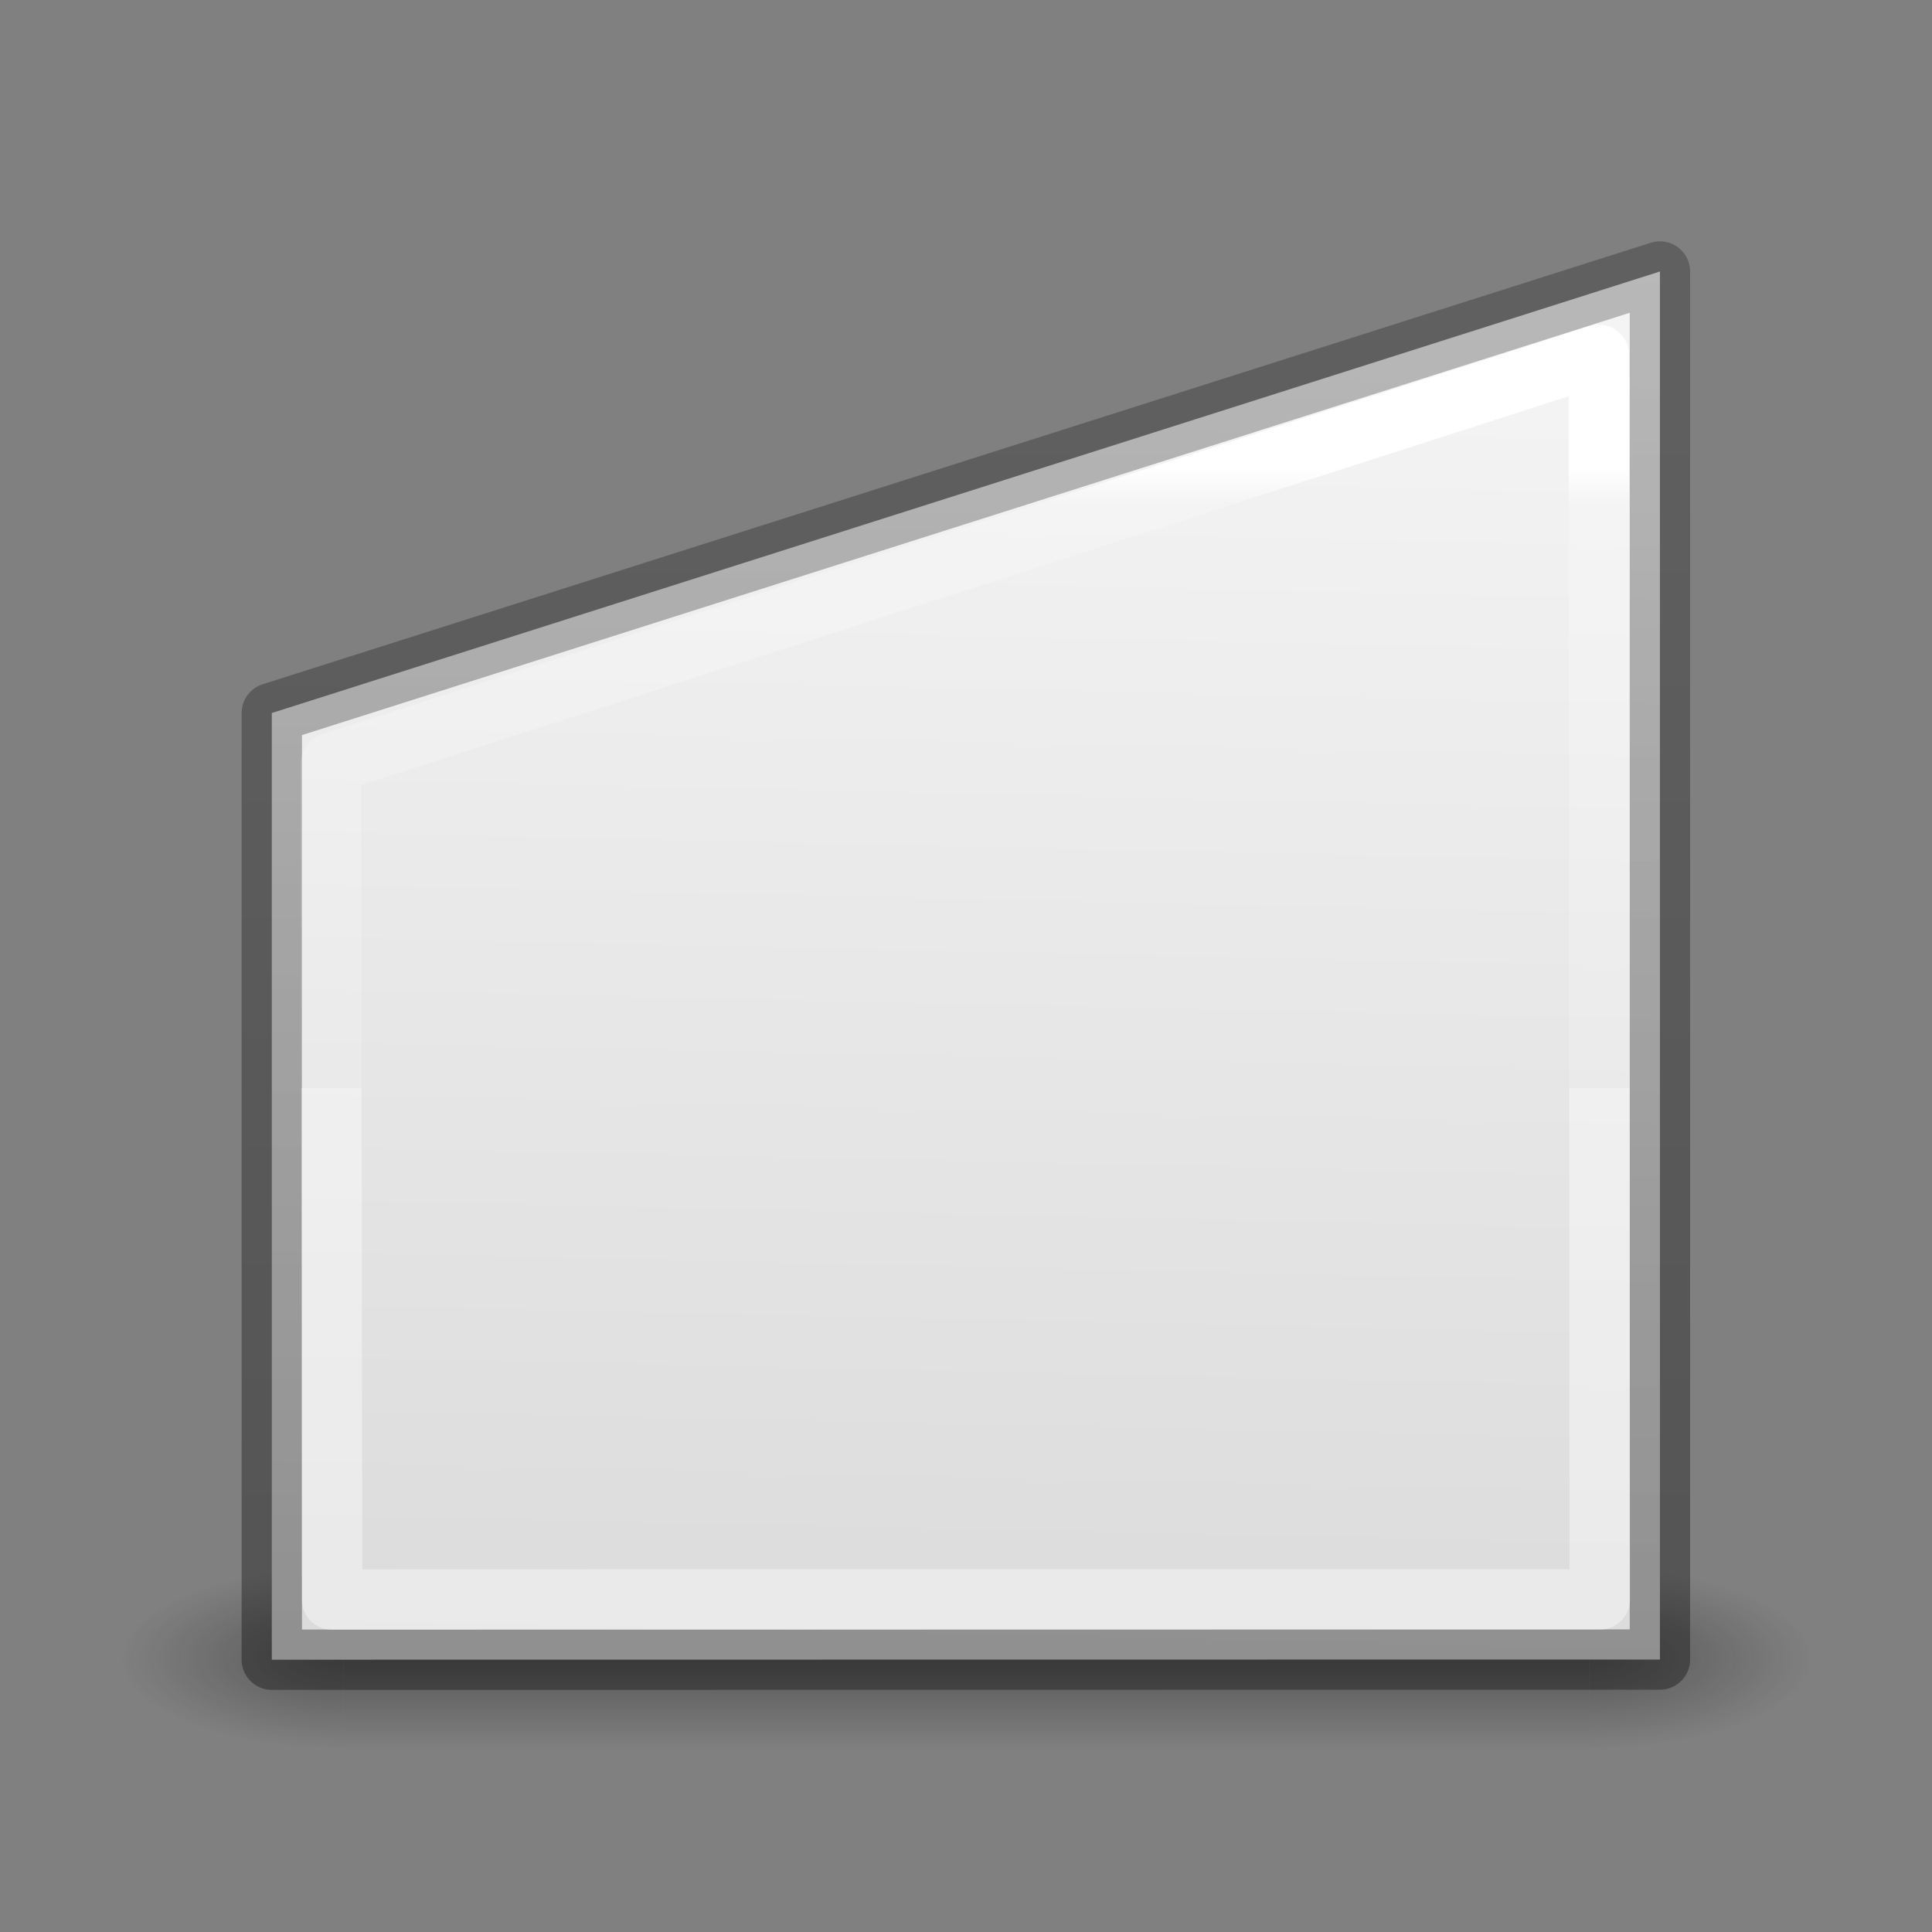 <svg height="32" viewBox="0 0 32 32" width="32" xmlns="http://www.w3.org/2000/svg" xmlns:xlink="http://www.w3.org/1999/xlink"><rect x="0" y="0" width="32" height="32" fill="#808080" stroke="none"/><linearGradient id="a" gradientTransform="matrix(.405 0 0 .514 2.27 7.676)" gradientUnits="userSpaceOnUse" x1="14.845" x2="14.845" y1="13.097" y2="28.097"><stop offset="0" stop-color="#fff"/><stop offset=".058" stop-color="#fff" stop-opacity=".235"/><stop offset="1" stop-color="#fff" stop-opacity=".157"/><stop offset="1" stop-color="#fff" stop-opacity=".392"/></linearGradient><radialGradient id="b" cx="4.993" cy="43.5" gradientTransform="matrix(2.004 0 0 1.4 27.988 -17.4)" gradientUnits="userSpaceOnUse" r="2.5" xlink:href="#c"/><linearGradient id="c"><stop offset="0" stop-color="#181818"/><stop offset="1" stop-color="#181818" stop-opacity="0"/></linearGradient><radialGradient id="d" cx="4.993" cy="43.5" gradientTransform="matrix(2.004 0 0 1.4 -20.012 -104.4)" gradientUnits="userSpaceOnUse" r="2.5" xlink:href="#c"/><linearGradient id="e" gradientUnits="userSpaceOnUse" x1="25.058" x2="25.058" y1="47.028" y2="39.999"><stop offset="0" stop-color="#181818" stop-opacity="0"/><stop offset=".5" stop-color="#181818"/><stop offset="1" stop-color="#181818" stop-opacity="0"/></linearGradient><linearGradient id="f" gradientTransform="matrix(.254 0 0 .305 -43.522 3.211)" gradientUnits="userSpaceOnUse" x1="238.477" x2="238.477" y1="83.73" y2="27.995"><stop offset="0" stop-opacity=".34"/><stop offset="1" stop-opacity=".247"/></linearGradient><linearGradient id="g" gradientTransform="matrix(.486 0 0 .456 -34.79 3.015)" gradientUnits="userSpaceOnUse" x1="79.861" x2="79.026" y1="21.334" y2="57.096"><stop offset="0" stop-color="#f4f4f4"/><stop offset="1" stop-color="#dbdbdb"/></linearGradient><g transform="matrix(1.333 0 0 1.333 .207 -11.463)"><g opacity=".4" transform="matrix(.553 0 0 .321 -1.419 15.24)"><path d="m38 40h5v7h-5z" fill="url(#b)"/><path d="m-10-47h5v7h-5z" fill="url(#d)" transform="scale(-1)"/><path d="m10 40h28v7h-28z" fill="url(#e)"/></g><g stroke-linecap="round" stroke-linejoin="round" stroke-width=".75"><path d="m3.222 17.459 17.248-5.486v17.247l-17.248.002z" fill="url(#g)" stroke="url(#f)"/><path d="m3.959 18.08.012 10.395 15.752-.002-.012-15.465z" fill="none" stroke="url(#a)"/></g></g></svg>